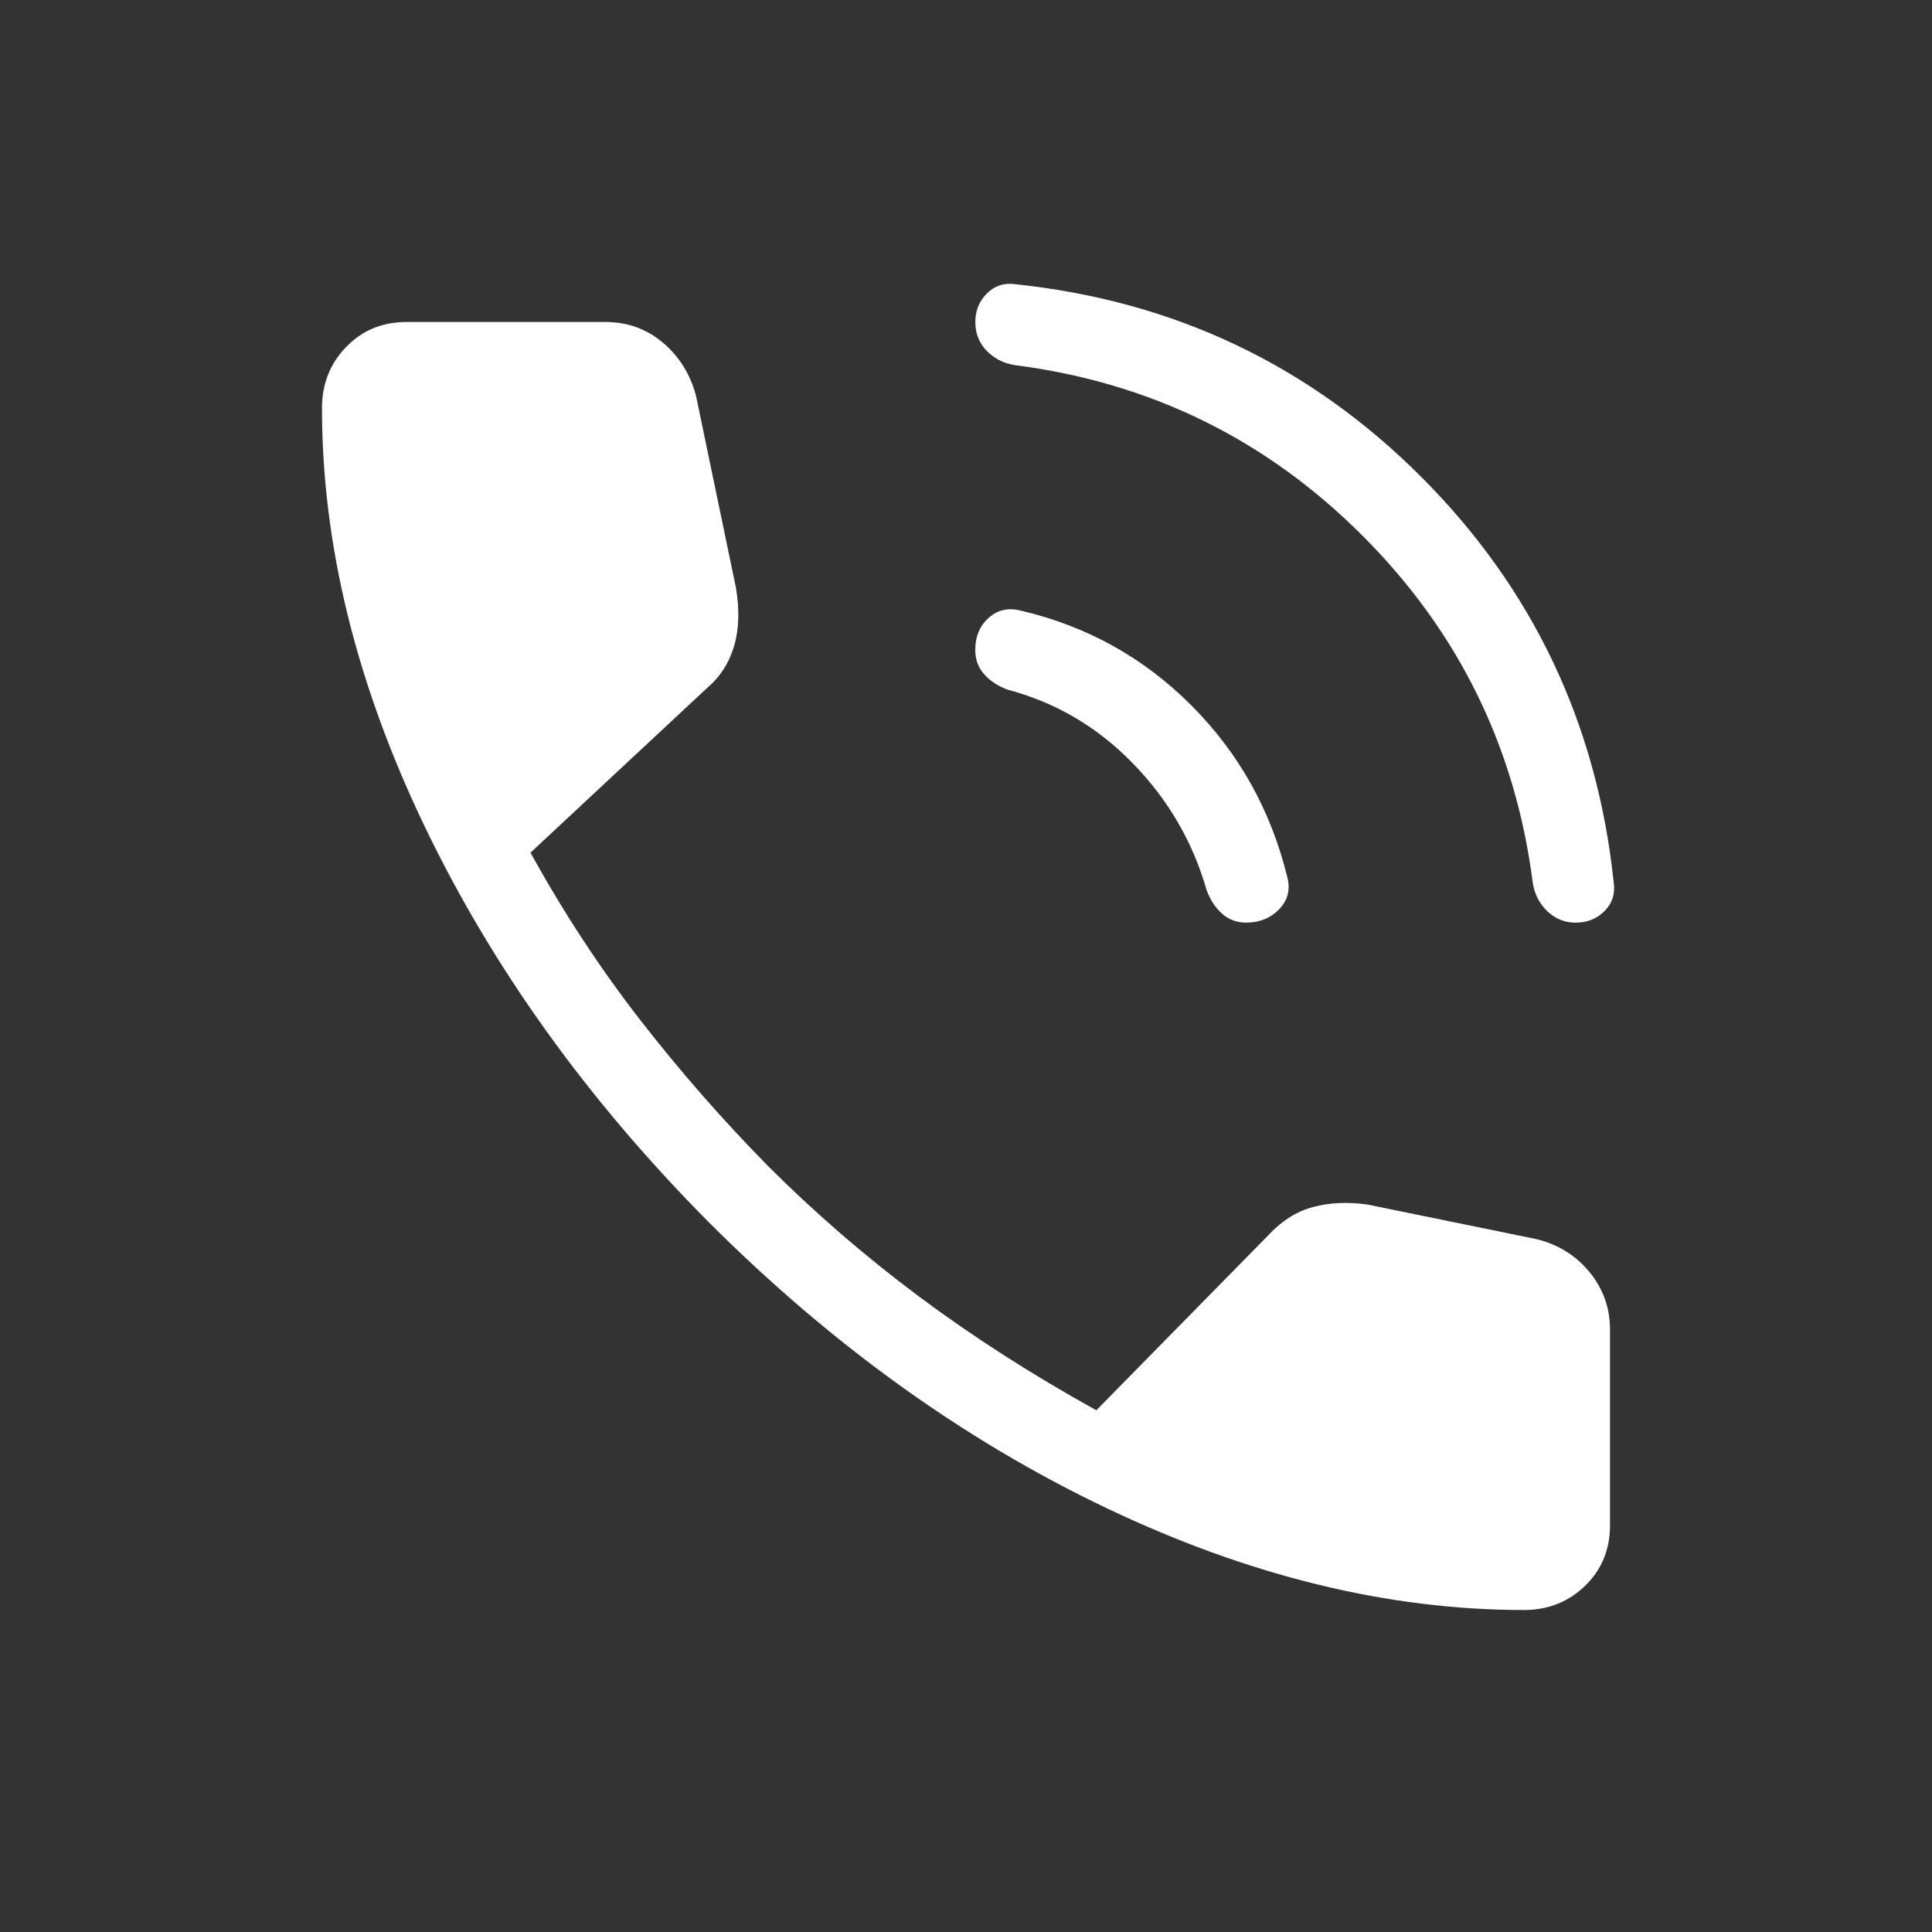 <?xml version="1.0" encoding="UTF-8"?> <svg xmlns="http://www.w3.org/2000/svg" width="32" height="32" viewBox="0 0 24 24"><rect x="0" y="0" width="24" height="24" fill="#333333" stroke="none"/><path fill="white" d="M19.577 11.462q-.208 0-.357-.144t-.18-.356q-.324-2.518-2.116-4.309q-1.791-1.791-4.308-2.116q-.214-.031-.357-.177T12.116 4t.146-.357t.354-.112q2.957.311 5.038 2.392t2.392 5.039q.031.207-.112.354q-.144.145-.357.145m-4.098 0q-.171 0-.296-.109q-.125-.11-.193-.292q-.257-.899-.916-1.576q-.659-.678-1.557-.917q-.182-.067-.292-.192t-.11-.302q0-.25.168-.399t.4-.088q1.227.287 2.114 1.174t1.194 2.134q.061.233-.1.4q-.162.167-.412.167M18.93 20q-2.529 0-5.185-1.266t-4.944-3.555q-2.27-2.288-3.536-4.935T4 5.07q0-.45.3-.76T5.05 4h2.473q.408 0 .712.257t.411.659L9.142 7.3q.07.42-.025.733t-.333.513L6.59 10.592q.616 1.117 1.361 2.076t1.59 1.817q.87.87 1.874 1.62q1.004.749 2.204 1.414l2.139-2.177q.244-.263.549-.347q.304-.083.674-.033l2.103.43q.408.1.662.411t.254.712v2.435q0 .45-.31.75t-.76.3"></path></svg> 